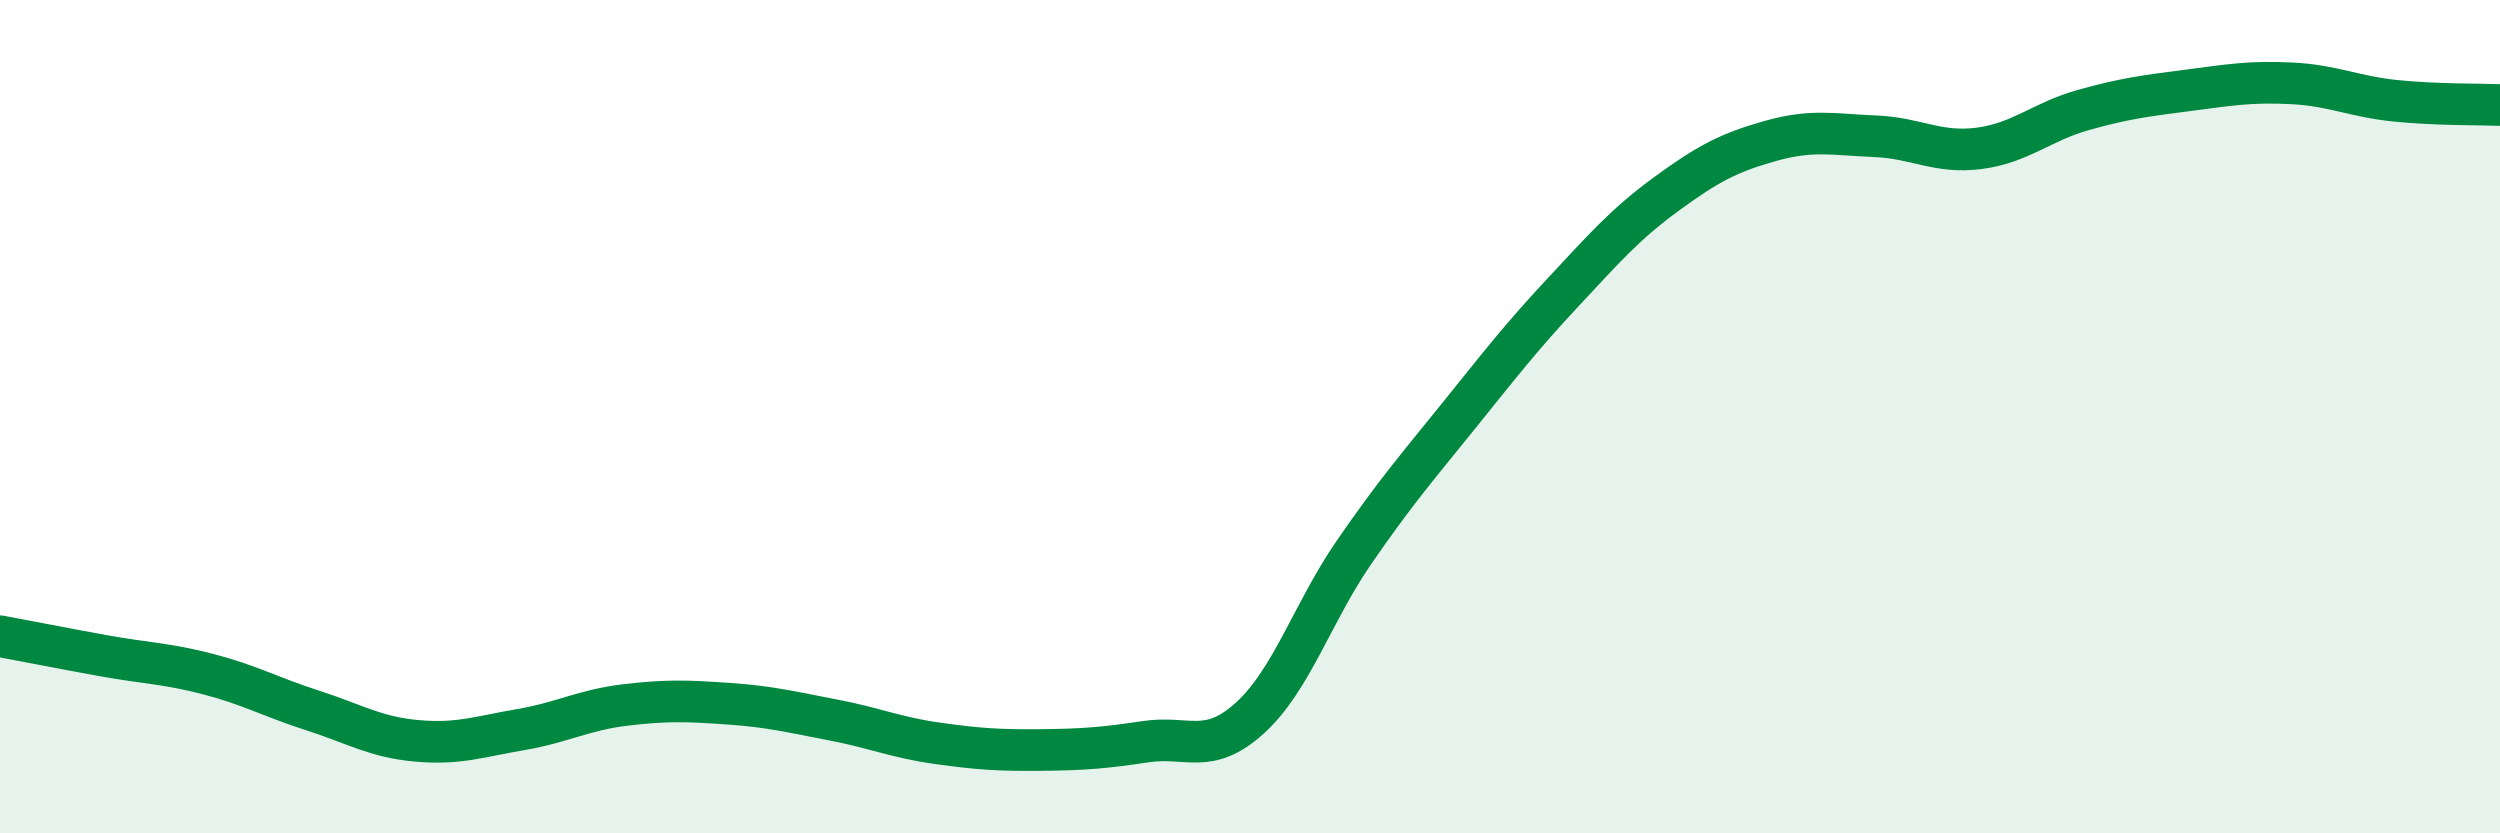 
    <svg width="60" height="20" viewBox="0 0 60 20" xmlns="http://www.w3.org/2000/svg">
      <path
        d="M 0,15.27 C 0.5,15.36 1.5,15.56 2.5,15.74 C 3.5,15.92 4,15.92 5,16.18 C 6,16.44 6.5,16.73 7.5,17.05 C 8.5,17.37 9,17.69 10,17.78 C 11,17.87 11.5,17.68 12.5,17.51 C 13.5,17.34 14,17.04 15,16.92 C 16,16.8 16.5,16.82 17.5,16.89 C 18.5,16.96 19,17.09 20,17.28 C 21,17.47 21.5,17.7 22.5,17.84 C 23.5,17.98 24,18.01 25,18 C 26,17.99 26.5,17.95 27.5,17.8 C 28.5,17.65 29,18.14 30,17.23 C 31,16.32 31.5,14.7 32.5,13.25 C 33.5,11.8 34,11.23 35,9.99 C 36,8.75 36.5,8.1 37.5,7.03 C 38.5,5.96 39,5.38 40,4.65 C 41,3.92 41.5,3.66 42.5,3.38 C 43.5,3.1 44,3.23 45,3.27 C 46,3.31 46.5,3.69 47.5,3.56 C 48.5,3.43 49,2.92 50,2.64 C 51,2.36 51.5,2.3 52.5,2.17 C 53.5,2.04 54,1.95 55,2 C 56,2.05 56.5,2.32 57.5,2.42 C 58.5,2.52 59.5,2.5 60,2.52L60 20L0 20Z"
        fill="#008740"
        opacity="0.1"
        stroke-linecap="round"
        stroke-linejoin="round"
      />
      <path
        d="M 0,15.27 C 0.5,15.36 1.5,15.56 2.5,15.74 C 3.5,15.92 4,15.92 5,16.18 C 6,16.44 6.5,16.73 7.5,17.05 C 8.5,17.37 9,17.69 10,17.78 C 11,17.87 11.5,17.68 12.5,17.51 C 13.5,17.34 14,17.04 15,16.92 C 16,16.8 16.5,16.82 17.5,16.89 C 18.5,16.96 19,17.09 20,17.28 C 21,17.47 21.5,17.7 22.5,17.84 C 23.5,17.98 24,18.01 25,18 C 26,17.99 26.5,17.95 27.5,17.8 C 28.5,17.65 29,18.14 30,17.23 C 31,16.32 31.5,14.7 32.5,13.25 C 33.5,11.8 34,11.23 35,9.99 C 36,8.75 36.5,8.1 37.5,7.03 C 38.5,5.96 39,5.38 40,4.65 C 41,3.92 41.5,3.66 42.5,3.38 C 43.5,3.1 44,3.23 45,3.27 C 46,3.31 46.5,3.69 47.5,3.56 C 48.5,3.43 49,2.92 50,2.64 C 51,2.36 51.5,2.3 52.5,2.17 C 53.5,2.04 54,1.95 55,2 C 56,2.05 56.5,2.32 57.5,2.42 C 58.5,2.52 59.5,2.5 60,2.52"
        stroke="#008740"
        stroke-width="1"
        fill="none"
        stroke-linecap="round"
        stroke-linejoin="round"
      />
    </svg>
  
